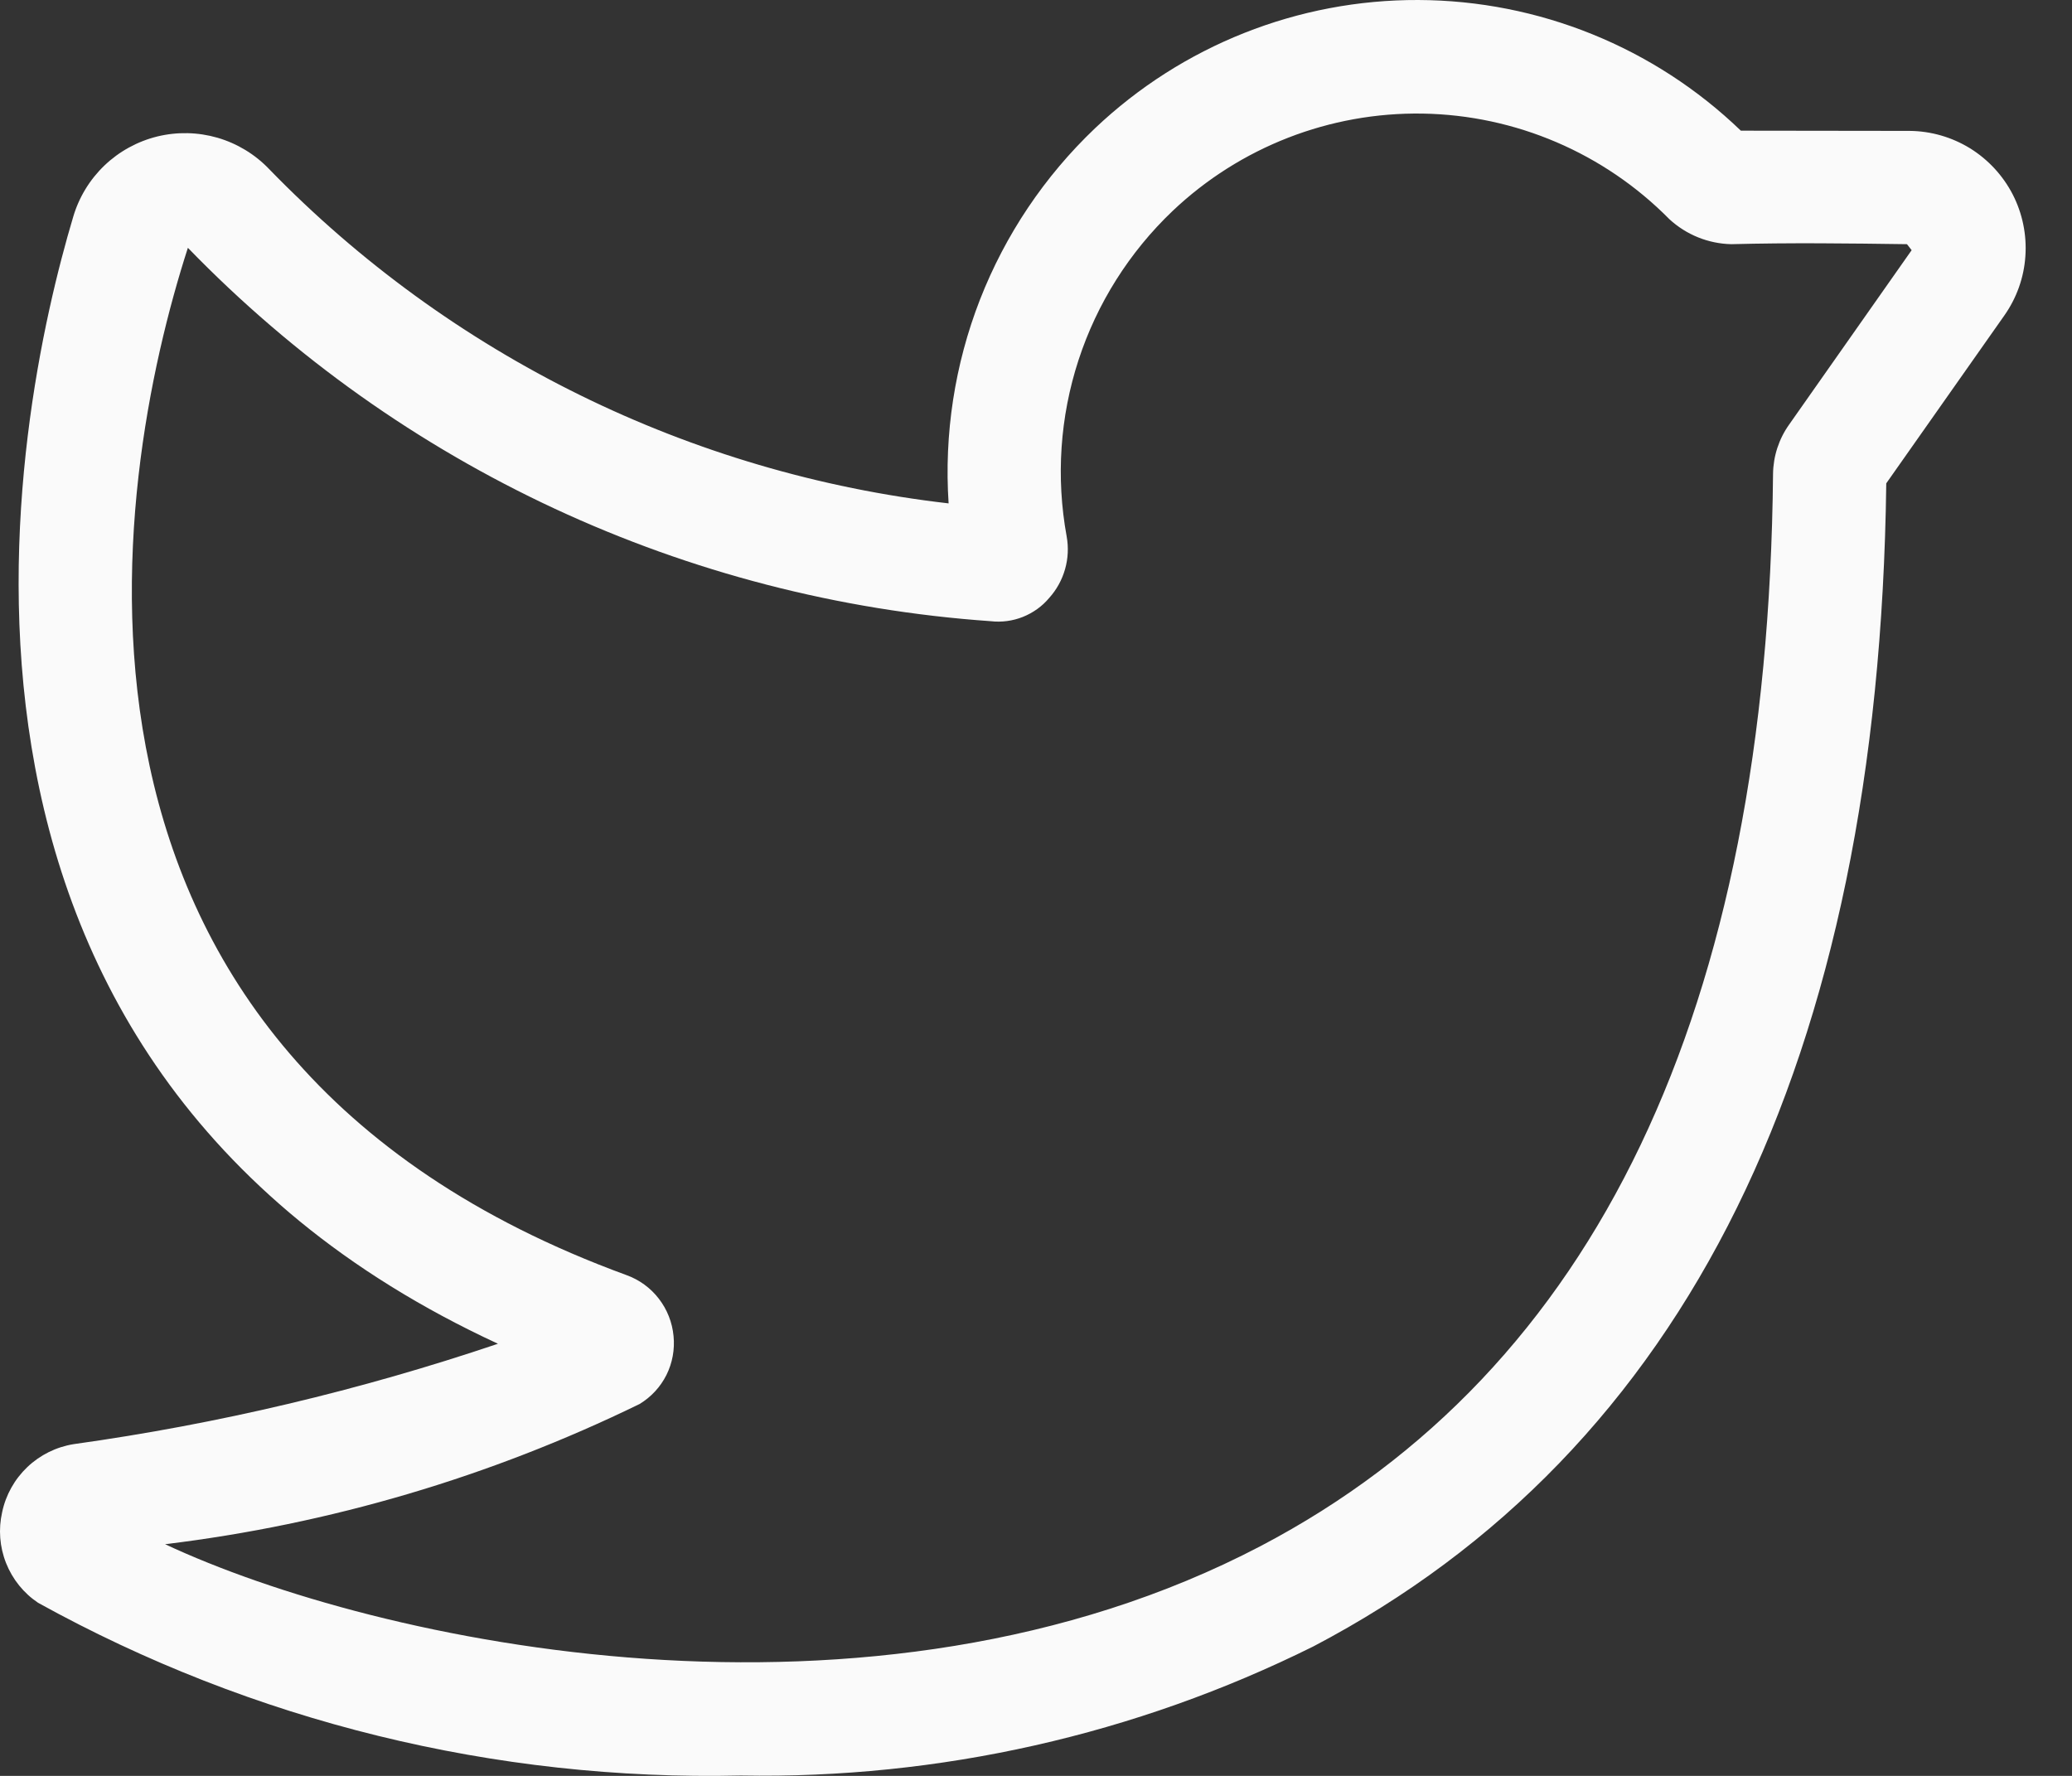 <svg width="28" height="24" viewBox="0 0 28 24" fill="none" xmlns="http://www.w3.org/2000/svg">
<rect x="0" y="0" width="28" height="24" fill="#333333" stroke="none"/>
<path d="M25.804 1.769C26.093 1.771 26.376 1.853 26.622 2.004C26.867 2.156 27.067 2.372 27.199 2.628C27.331 2.885 27.39 3.174 27.37 3.462C27.351 3.75 27.252 4.027 27.086 4.263L25.49 6.532C25.392 14.321 22.787 19.609 17.747 22.251C15.345 23.444 12.691 24.043 10.01 23.995C6.694 24.071 3.417 23.266 0.515 21.661C0.319 21.53 0.169 21.343 0.082 21.124C-0.005 20.905 -0.023 20.665 0.029 20.436C0.078 20.203 0.197 19.991 0.369 19.827C0.541 19.663 0.759 19.555 0.994 19.517C2.944 19.245 4.864 18.79 6.729 18.16C-1.629 14.293 0.193 5.6 0.989 2.931C1.067 2.666 1.213 2.426 1.413 2.235C1.612 2.045 1.859 1.91 2.127 1.844C2.395 1.779 2.676 1.785 2.941 1.862C3.206 1.94 3.446 2.085 3.637 2.285C6.084 4.806 9.328 6.402 12.819 6.803C12.757 5.865 12.902 4.925 13.243 4.049C13.585 3.173 14.115 2.383 14.796 1.735C15.975 0.616 17.541 -0.006 19.167 3.89365e-05C20.793 0.006 22.354 0.638 23.525 1.766L25.804 1.769ZM2.231 20.869C5.083 22.205 11.767 23.655 17.036 20.894C21.562 18.521 23.891 13.647 23.96 6.404C23.963 6.165 24.039 5.932 24.178 5.737L25.833 3.381L25.77 3.3C24.977 3.289 24.194 3.279 23.396 3.3C23.085 3.293 22.788 3.173 22.559 2.962C21.677 2.068 20.48 1.556 19.225 1.535C17.97 1.515 16.757 1.987 15.846 2.851C15.261 3.408 14.824 4.101 14.574 4.868C14.324 5.635 14.269 6.453 14.414 7.247C14.441 7.395 14.434 7.547 14.393 7.691C14.352 7.836 14.279 7.969 14.178 8.081C14.083 8.195 13.96 8.282 13.823 8.337C13.685 8.392 13.536 8.412 13.388 8.395C9.274 8.108 5.41 6.311 2.539 3.349C1.513 6.532 0.211 14.213 8.465 17.232C8.638 17.294 8.791 17.405 8.903 17.551C9.016 17.697 9.085 17.872 9.102 18.056C9.12 18.237 9.087 18.419 9.006 18.582C8.924 18.745 8.798 18.881 8.642 18.975C6.625 19.958 4.459 20.599 2.231 20.869Z" fill="#FAFAFA"/>
</svg>
